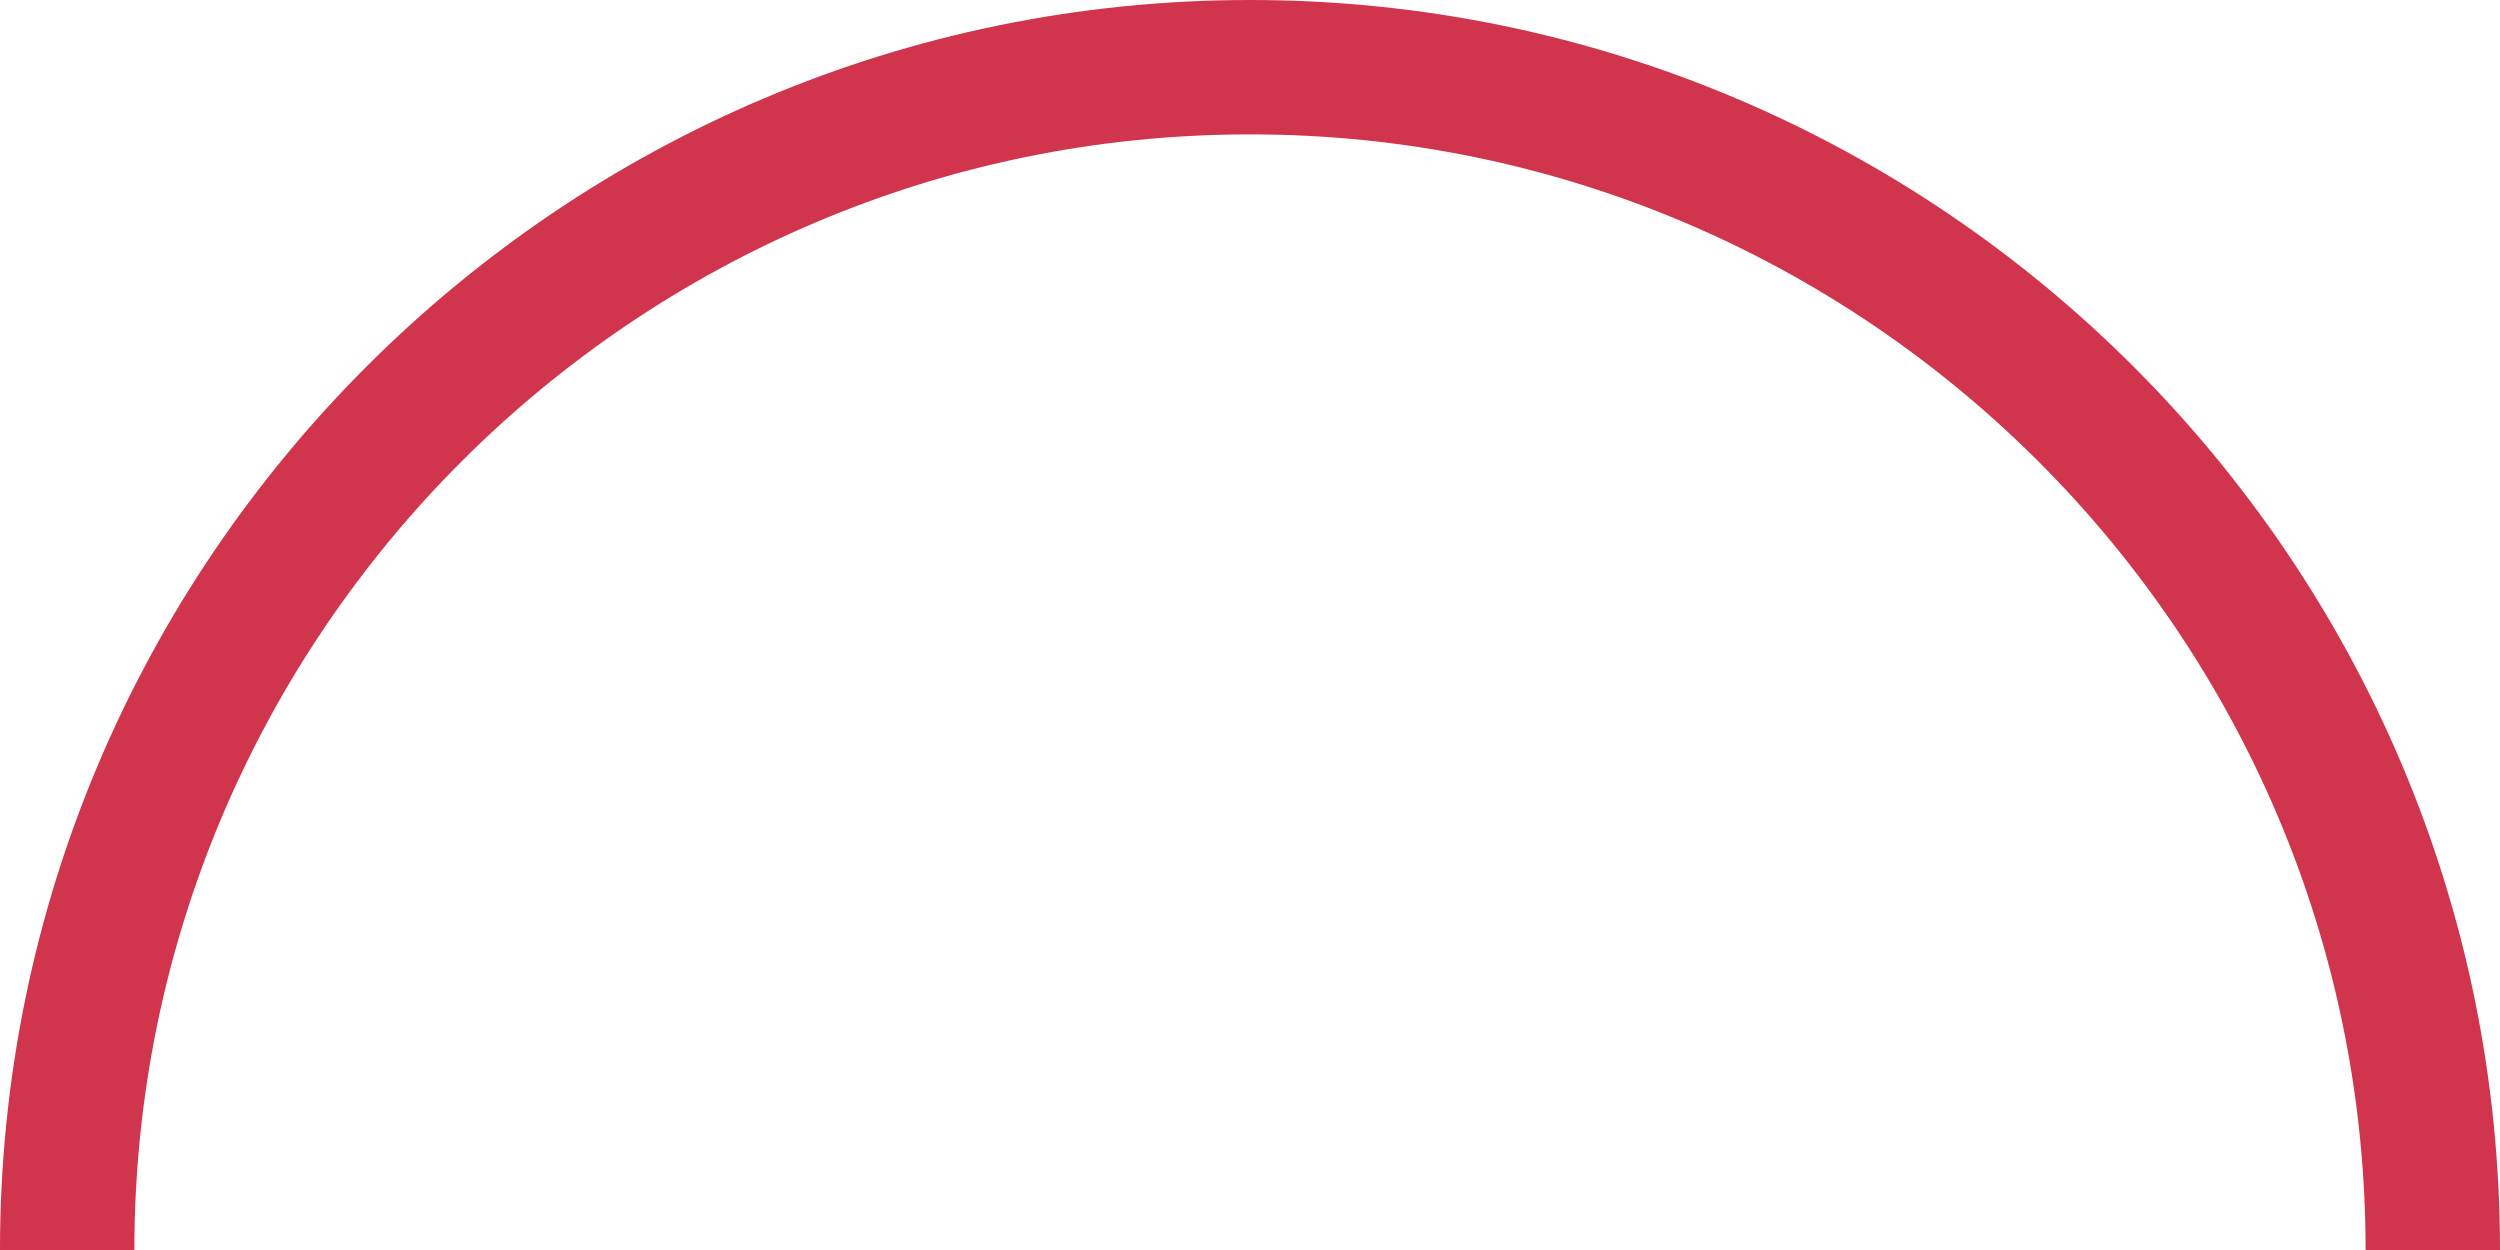 <?xml version="1.0" encoding="UTF-8" standalone="no"?><svg xmlns="http://www.w3.org/2000/svg" xmlns:xlink="http://www.w3.org/1999/xlink" fill="#000000" height="150" preserveAspectRatio="xMidYMid meet" version="1" viewBox="-0.0 0.0 300.0 150.0" width="300" zoomAndPan="magnify"><g id="change1_1"><path d="M299.999,149.998h-16.127c0-73.817-60.056-133.873-133.872-133.873 c-73.819,0-133.875,60.056-133.875,133.873H-0.001C-0.001,67.289,67.289,0,149.999,0S299.999,67.289,299.999,149.998z" fill="#d1344d"/></g></svg>